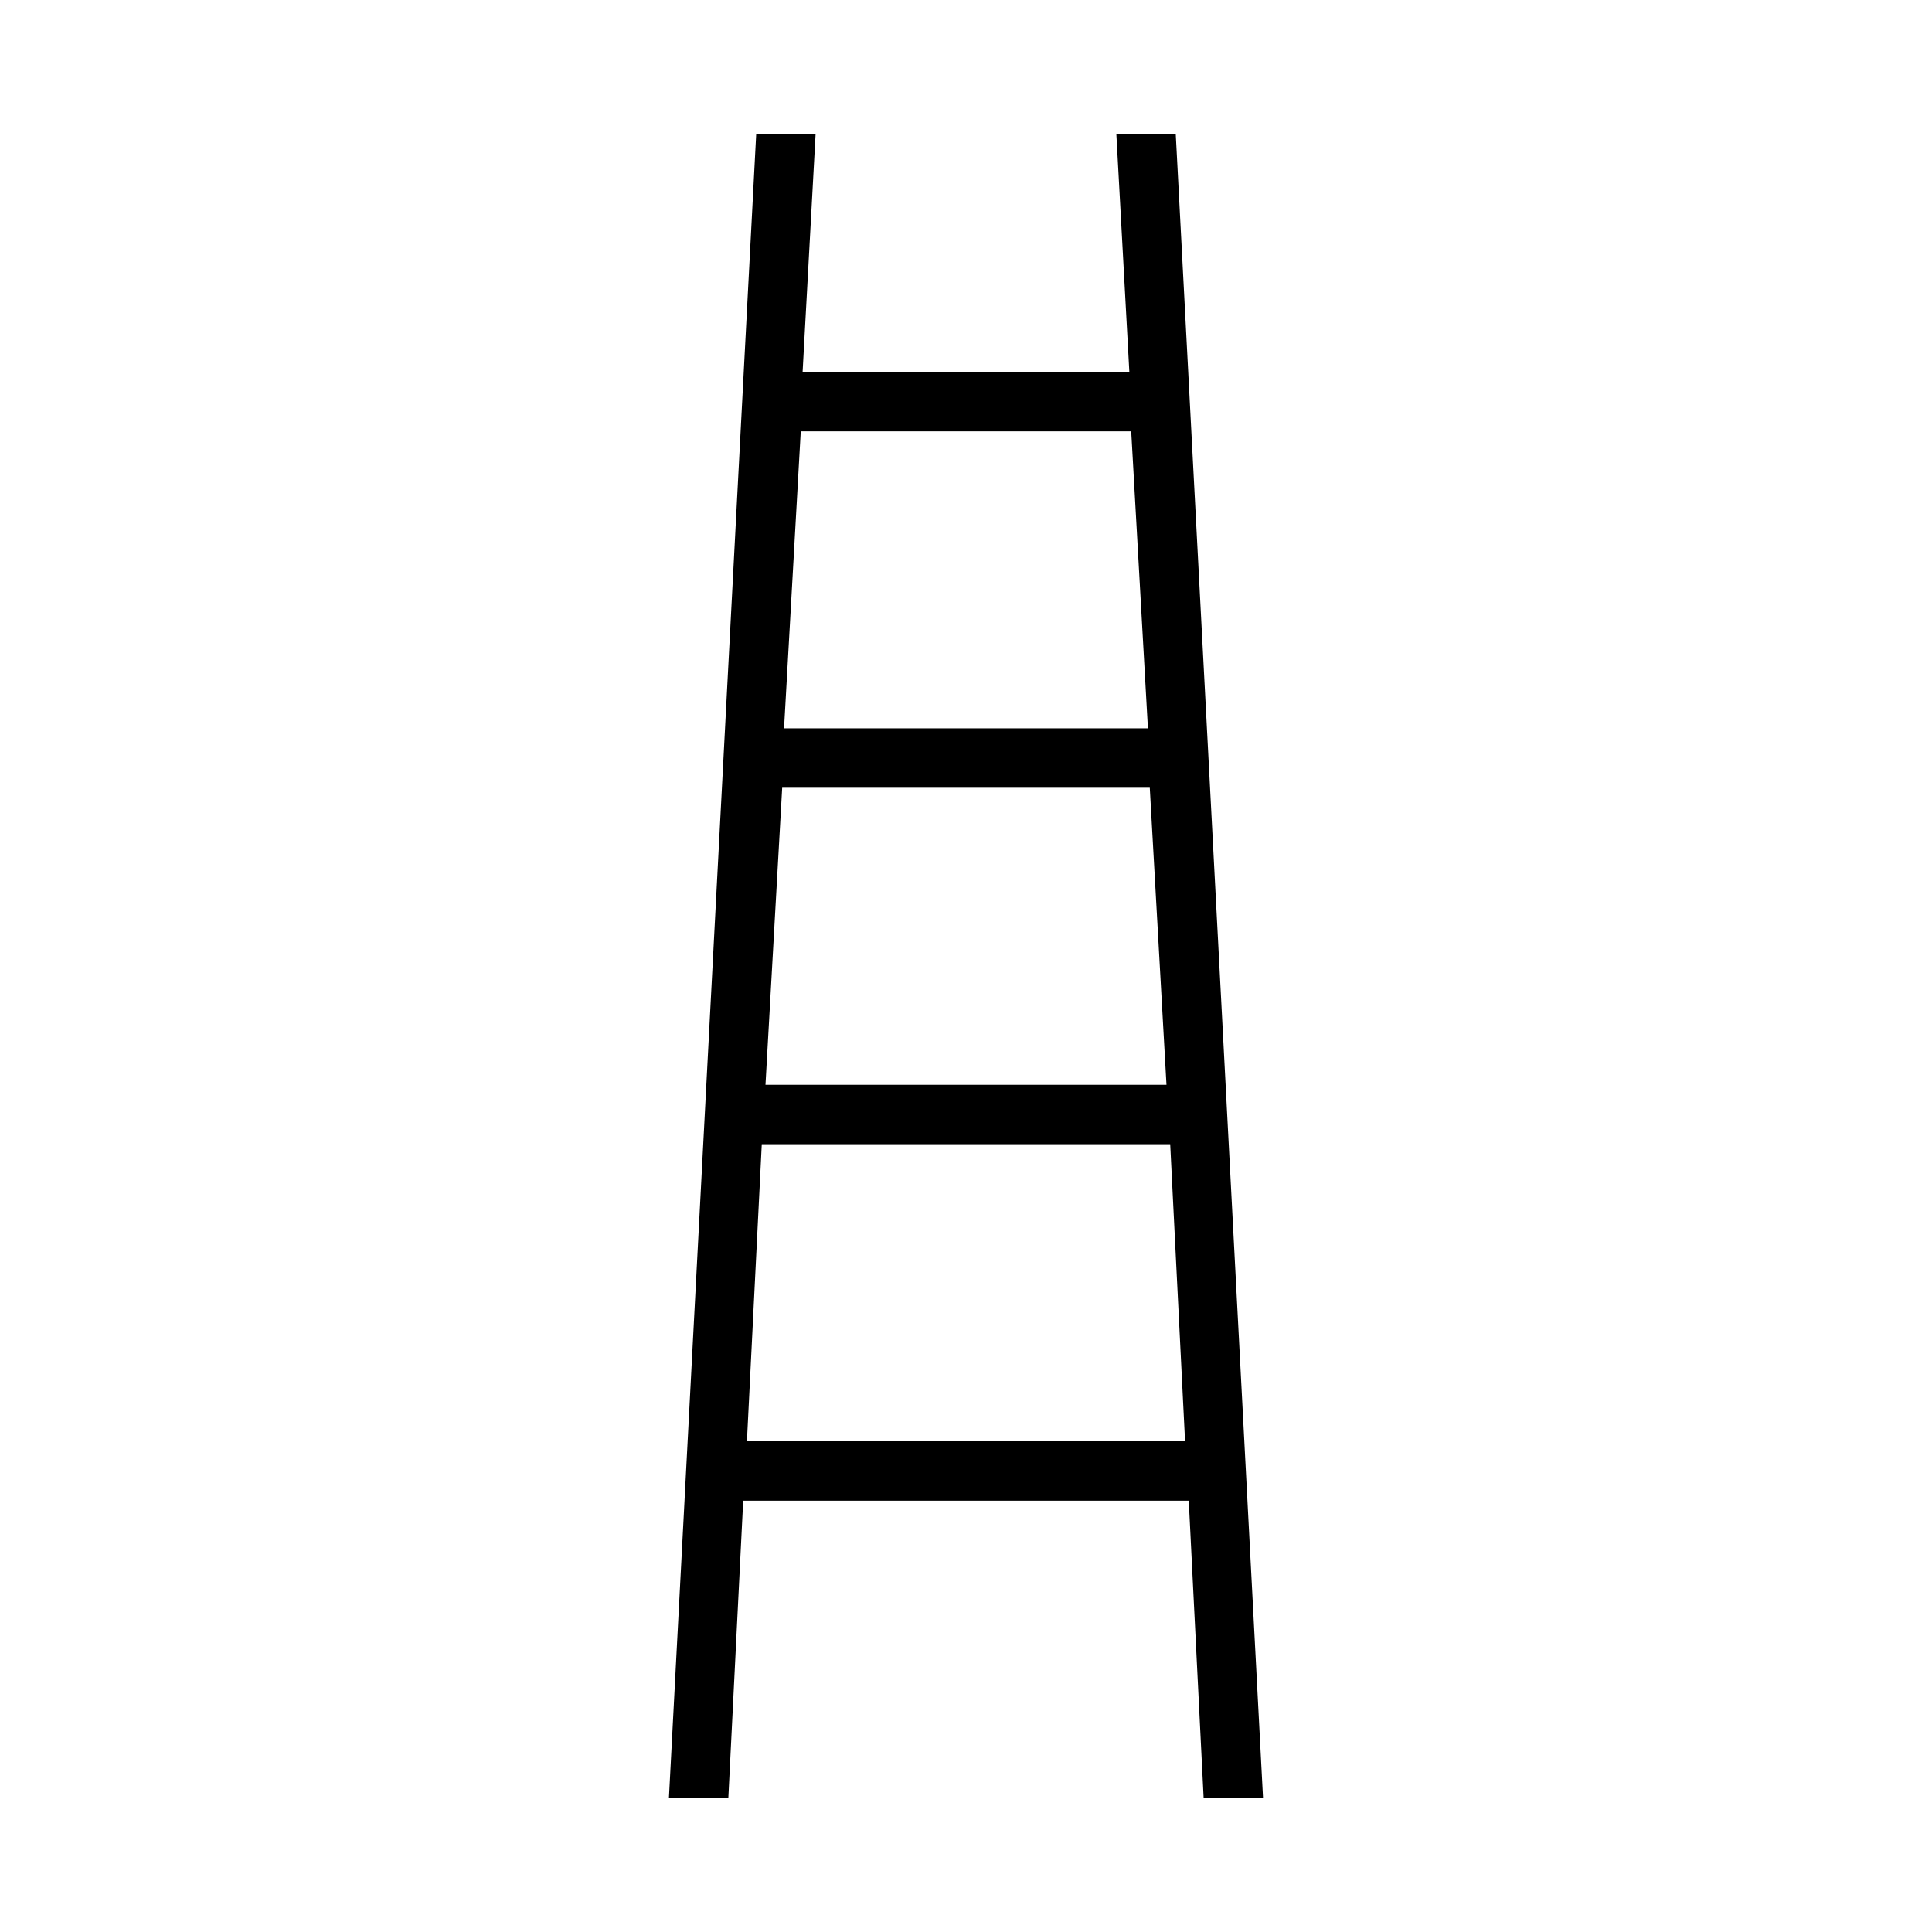 <?xml version="1.0" encoding="UTF-8"?>
<!-- Uploaded to: ICON Repo, www.iconrepo.com, Generator: ICON Repo Mixer Tools -->
<svg fill="#000000" width="800px" height="800px" version="1.1" viewBox="144 144 512 512" xmlns="http://www.w3.org/2000/svg">
 <path d="m344.4 179.58-23.125 440.83h15.746l3.934-78.719h118.08l3.938 78.719h15.742l-23.125-440.83h-15.742l3.441 62.977h-86.59l3.441-62.977zm11.809 78.719h87.574l4.43 78.723h-96.434zm-4.922 94.465h97.418l4.426 78.723h-106.27zm-5.41 94.465h108.24l3.938 78.719h-116.11z"/>
</svg>